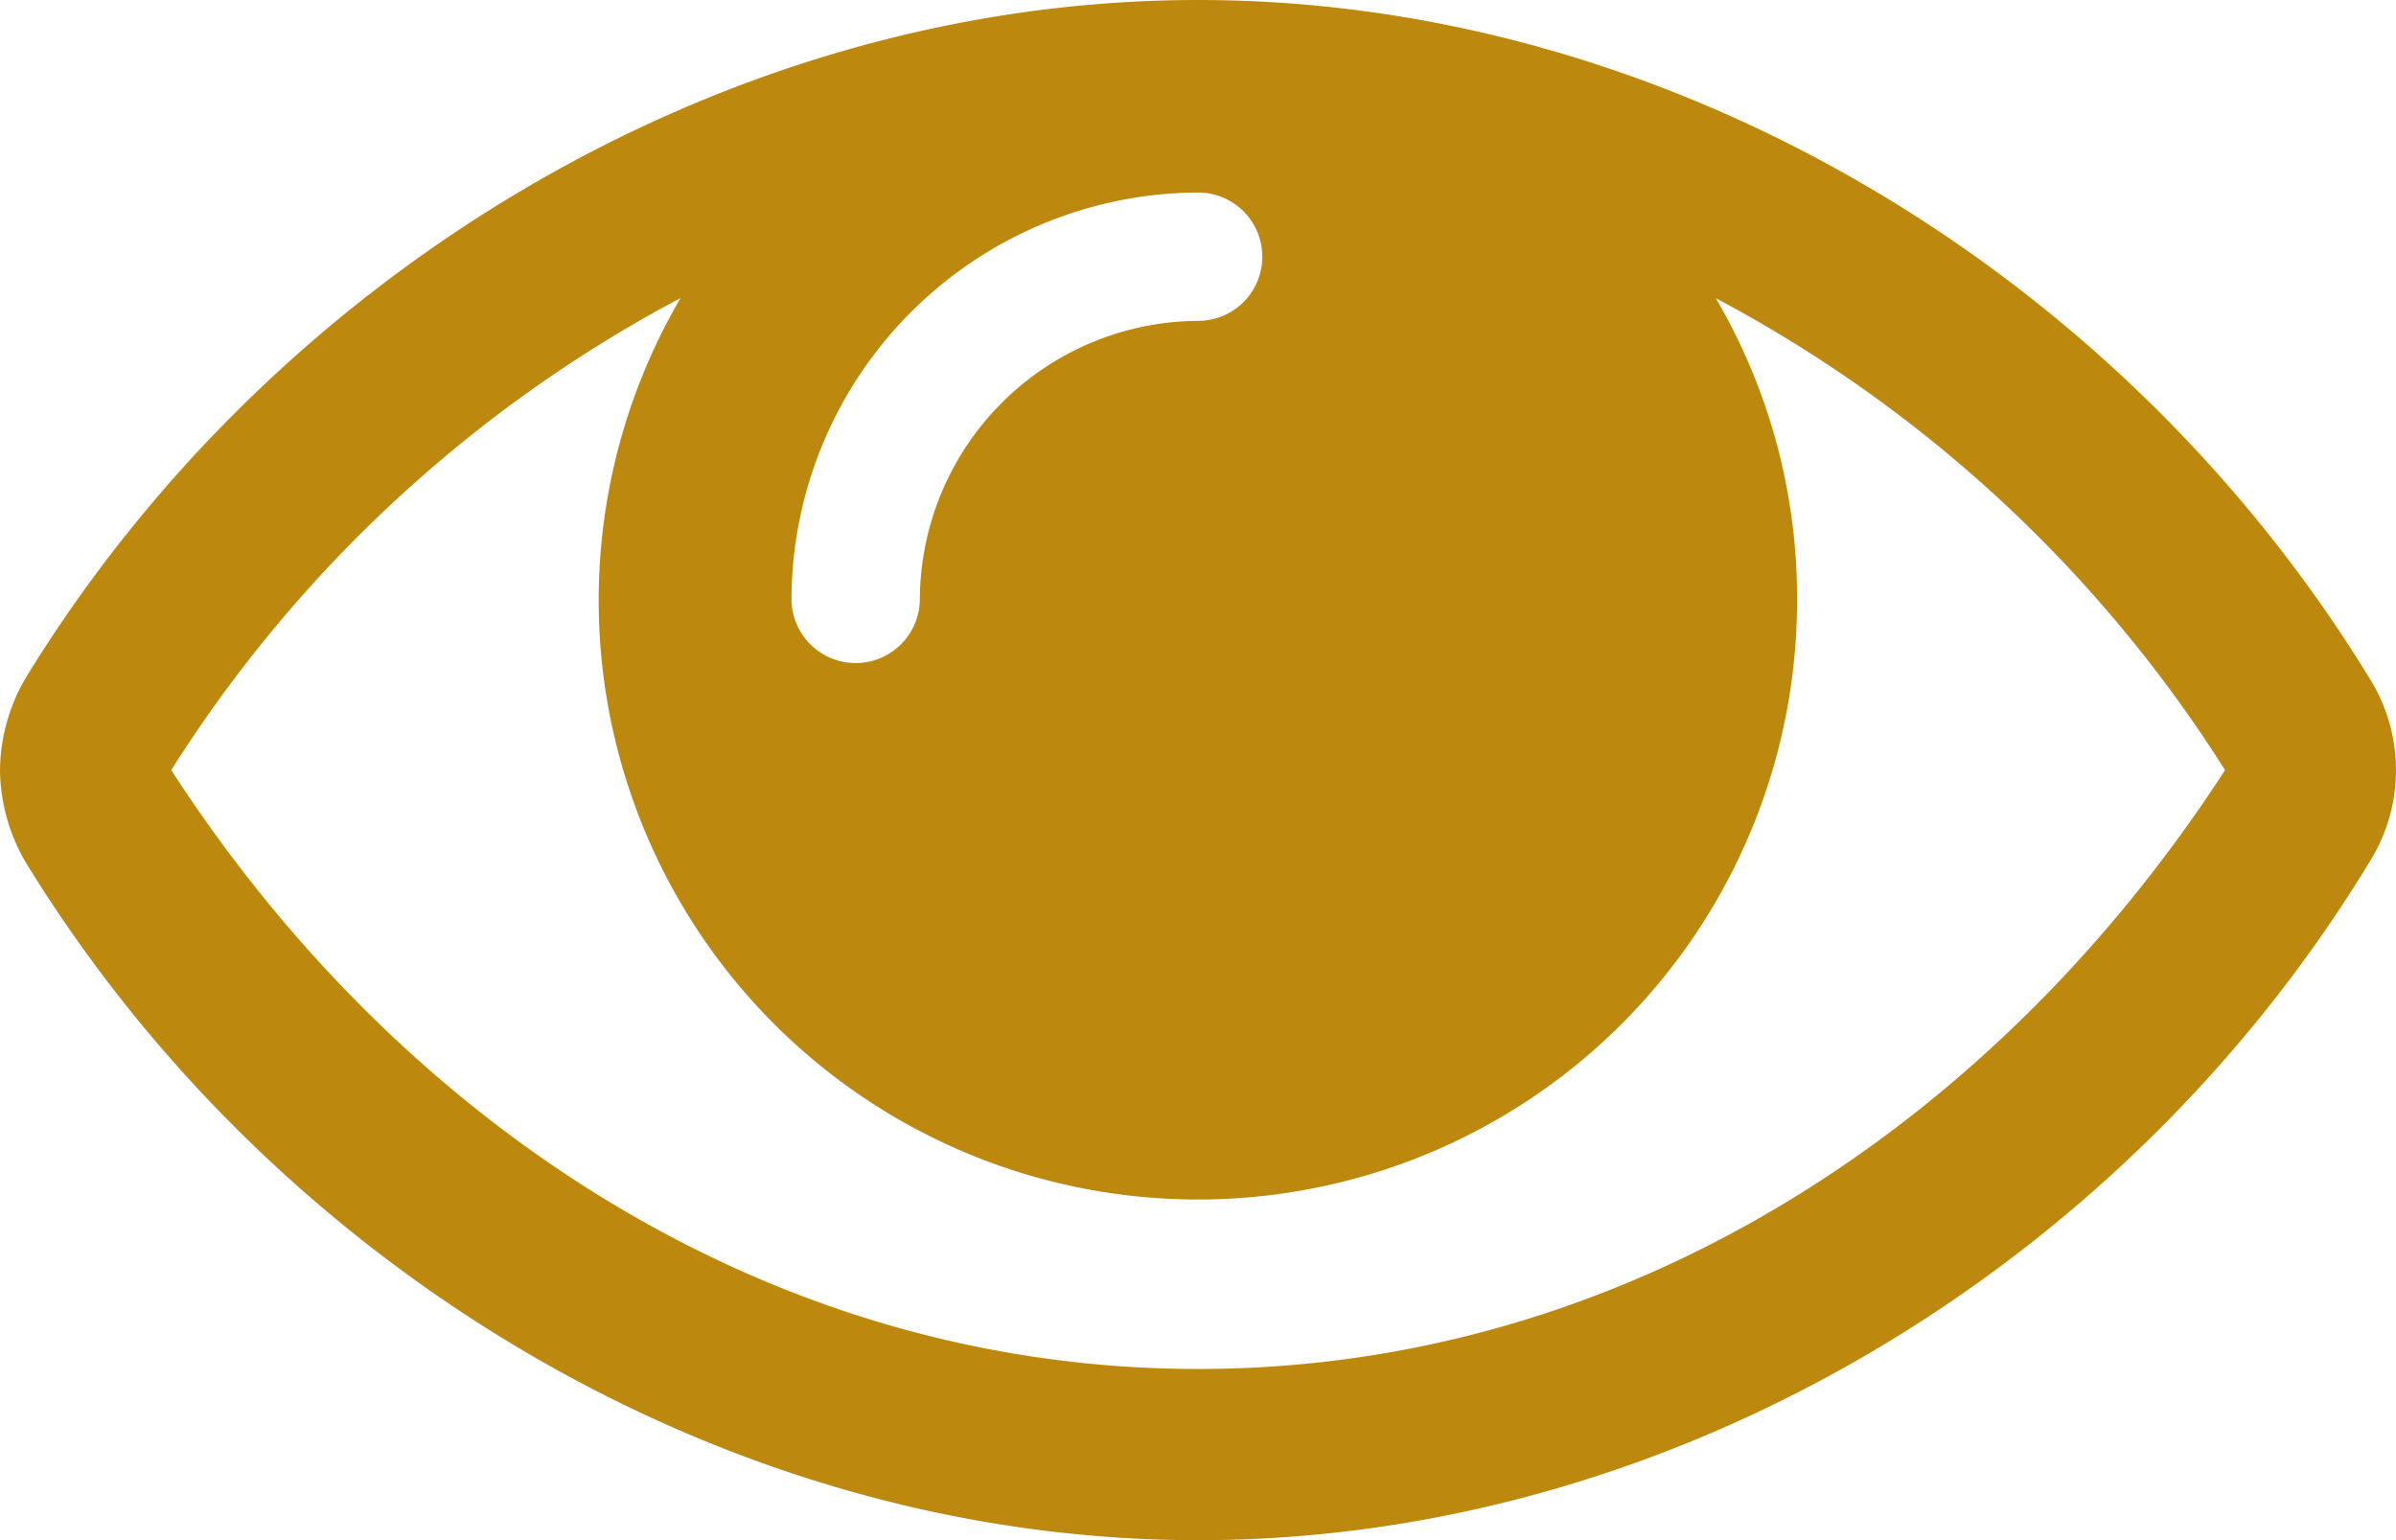 <svg data-name="Capa 1" xmlns="http://www.w3.org/2000/svg" viewBox="0 0 93.33 60"><path d="M92.29 33.59C82.71 49.37 65.16 60 46.67 60S10.63 49.32 1 33.59A7.24 7.24 0 010 30a7.24 7.24 0 011-3.59C10.63 10.68 28.18 0 46.67 0s36 10.68 45.62 26.41a6.72 6.72 0 010 7.18zm-25.47-22A23.12 23.12 0 0170 23.33a23.34 23.34 0 11-43.49-11.72A52.55 52.55 0 006.67 30c8.9 13.75 23.28 23.33 40 23.33s31.09-9.58 40-23.33a52.58 52.58 0 00-19.85-18.39zM46.67 7.5a15.9 15.9 0 00-15.84 15.83 2.5 2.5 0 005 0A10.9 10.9 0 0146.67 12.5a2.5 2.5 0 000-5z" fill="#bd880e"/></svg>